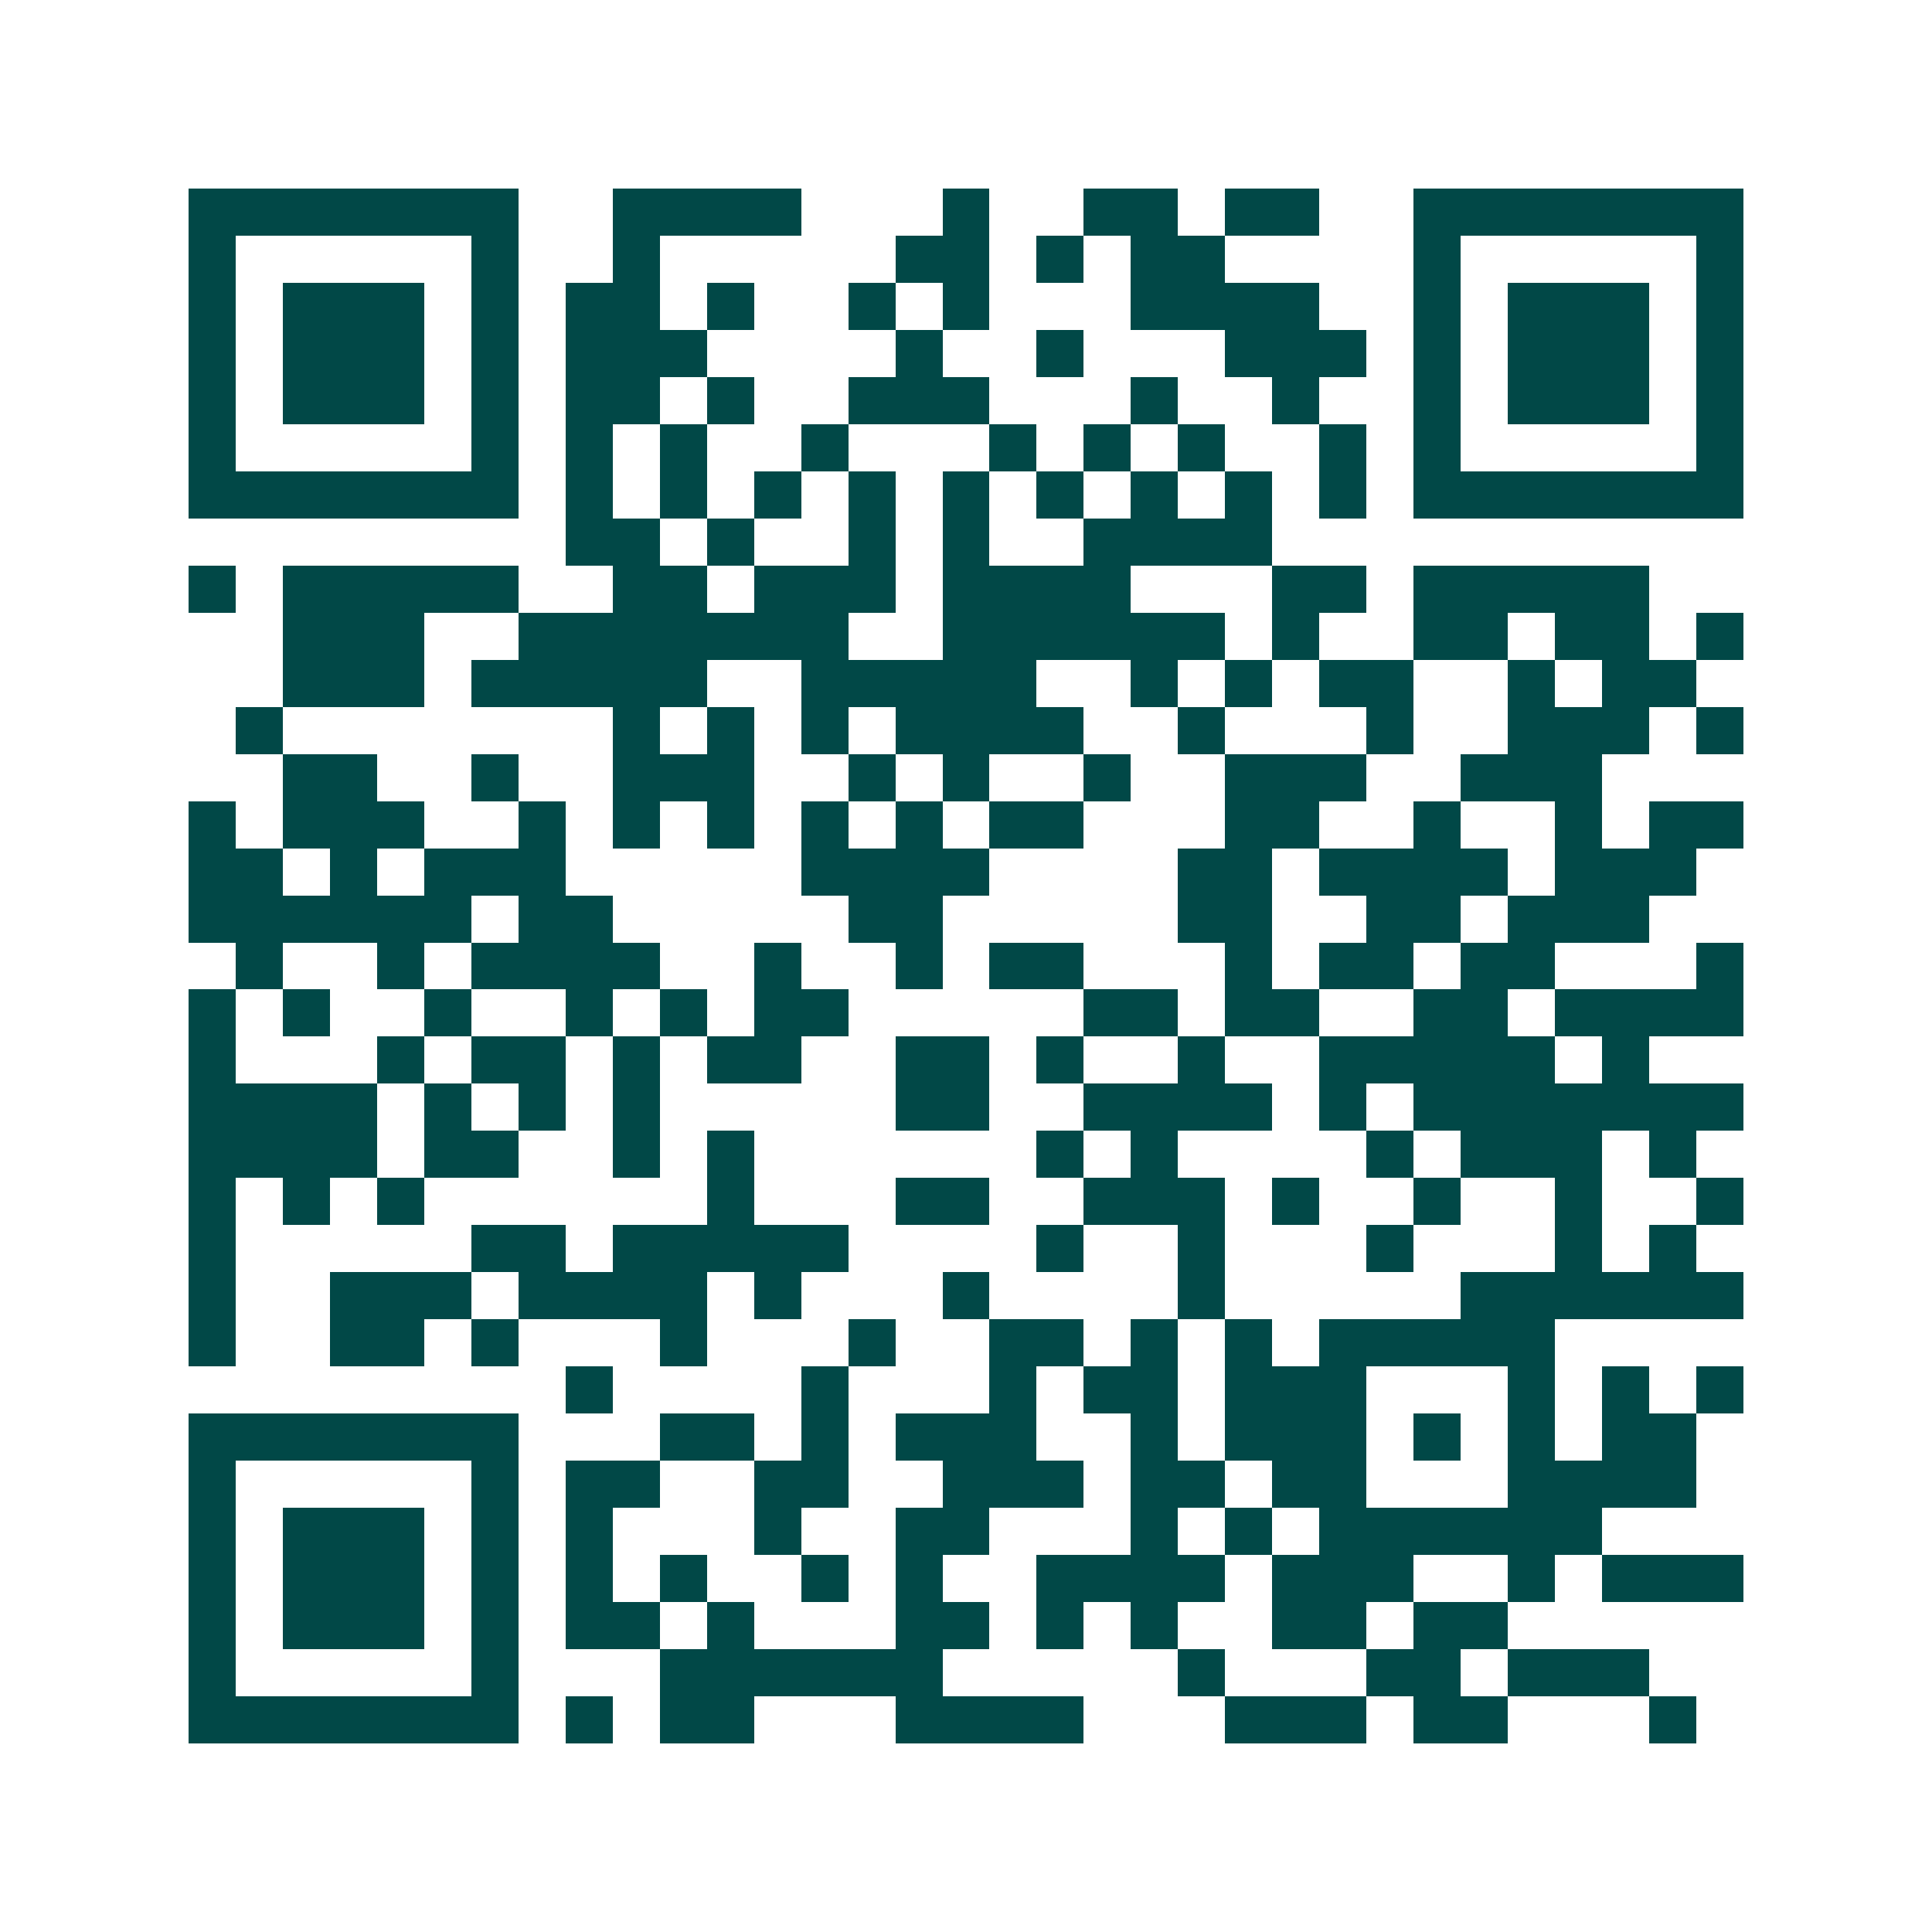 <svg xmlns="http://www.w3.org/2000/svg" width="200" height="200" viewBox="0 0 41 41" shape-rendering="crispEdges"><path fill="#ffffff" d="M0 0h41v41H0z"/><path stroke="#014847" d="M4 4.5h7m2 0h4m3 0h1m2 0h2m1 0h2m2 0h7M4 5.5h1m5 0h1m2 0h1m5 0h2m1 0h1m1 0h2m4 0h1m5 0h1M4 6.5h1m1 0h3m1 0h1m1 0h2m1 0h1m2 0h1m1 0h1m3 0h4m2 0h1m1 0h3m1 0h1M4 7.5h1m1 0h3m1 0h1m1 0h3m4 0h1m2 0h1m3 0h3m1 0h1m1 0h3m1 0h1M4 8.5h1m1 0h3m1 0h1m1 0h2m1 0h1m2 0h3m3 0h1m2 0h1m2 0h1m1 0h3m1 0h1M4 9.5h1m5 0h1m1 0h1m1 0h1m2 0h1m3 0h1m1 0h1m1 0h1m2 0h1m1 0h1m5 0h1M4 10.5h7m1 0h1m1 0h1m1 0h1m1 0h1m1 0h1m1 0h1m1 0h1m1 0h1m1 0h1m1 0h7M12 11.5h2m1 0h1m2 0h1m1 0h1m2 0h4M4 12.5h1m1 0h5m2 0h2m1 0h3m1 0h4m3 0h2m1 0h5M6 13.5h3m2 0h7m2 0h6m1 0h1m2 0h2m1 0h2m1 0h1M6 14.5h3m1 0h5m2 0h5m2 0h1m1 0h1m1 0h2m2 0h1m1 0h2M5 15.5h1m7 0h1m1 0h1m1 0h1m1 0h4m2 0h1m3 0h1m2 0h3m1 0h1M6 16.5h2m2 0h1m2 0h3m2 0h1m1 0h1m2 0h1m2 0h3m2 0h3M4 17.5h1m1 0h3m2 0h1m1 0h1m1 0h1m1 0h1m1 0h1m1 0h2m3 0h2m2 0h1m2 0h1m1 0h2M4 18.5h2m1 0h1m1 0h3m5 0h4m4 0h2m1 0h4m1 0h3M4 19.5h6m1 0h2m5 0h2m5 0h2m2 0h2m1 0h3M5 20.5h1m2 0h1m1 0h4m2 0h1m2 0h1m1 0h2m3 0h1m1 0h2m1 0h2m3 0h1M4 21.5h1m1 0h1m2 0h1m2 0h1m1 0h1m1 0h2m5 0h2m1 0h2m2 0h2m1 0h4M4 22.5h1m3 0h1m1 0h2m1 0h1m1 0h2m2 0h2m1 0h1m2 0h1m2 0h5m1 0h1M4 23.5h4m1 0h1m1 0h1m1 0h1m5 0h2m2 0h4m1 0h1m1 0h7M4 24.5h4m1 0h2m2 0h1m1 0h1m6 0h1m1 0h1m4 0h1m1 0h3m1 0h1M4 25.5h1m1 0h1m1 0h1m6 0h1m3 0h2m2 0h3m1 0h1m2 0h1m2 0h1m2 0h1M4 26.5h1m5 0h2m1 0h5m4 0h1m2 0h1m3 0h1m3 0h1m1 0h1M4 27.5h1m2 0h3m1 0h4m1 0h1m3 0h1m4 0h1m5 0h6M4 28.5h1m2 0h2m1 0h1m3 0h1m3 0h1m2 0h2m1 0h1m1 0h1m1 0h5M12 29.5h1m4 0h1m3 0h1m1 0h2m1 0h3m3 0h1m1 0h1m1 0h1M4 30.5h7m3 0h2m1 0h1m1 0h3m2 0h1m1 0h3m1 0h1m1 0h1m1 0h2M4 31.5h1m5 0h1m1 0h2m2 0h2m2 0h3m1 0h2m1 0h2m3 0h4M4 32.5h1m1 0h3m1 0h1m1 0h1m3 0h1m2 0h2m3 0h1m1 0h1m1 0h6M4 33.5h1m1 0h3m1 0h1m1 0h1m1 0h1m2 0h1m1 0h1m2 0h4m1 0h3m2 0h1m1 0h3M4 34.5h1m1 0h3m1 0h1m1 0h2m1 0h1m3 0h2m1 0h1m1 0h1m2 0h2m1 0h2M4 35.5h1m5 0h1m3 0h6m5 0h1m3 0h2m1 0h3M4 36.5h7m1 0h1m1 0h2m3 0h4m3 0h3m1 0h2m3 0h1"/></svg>
